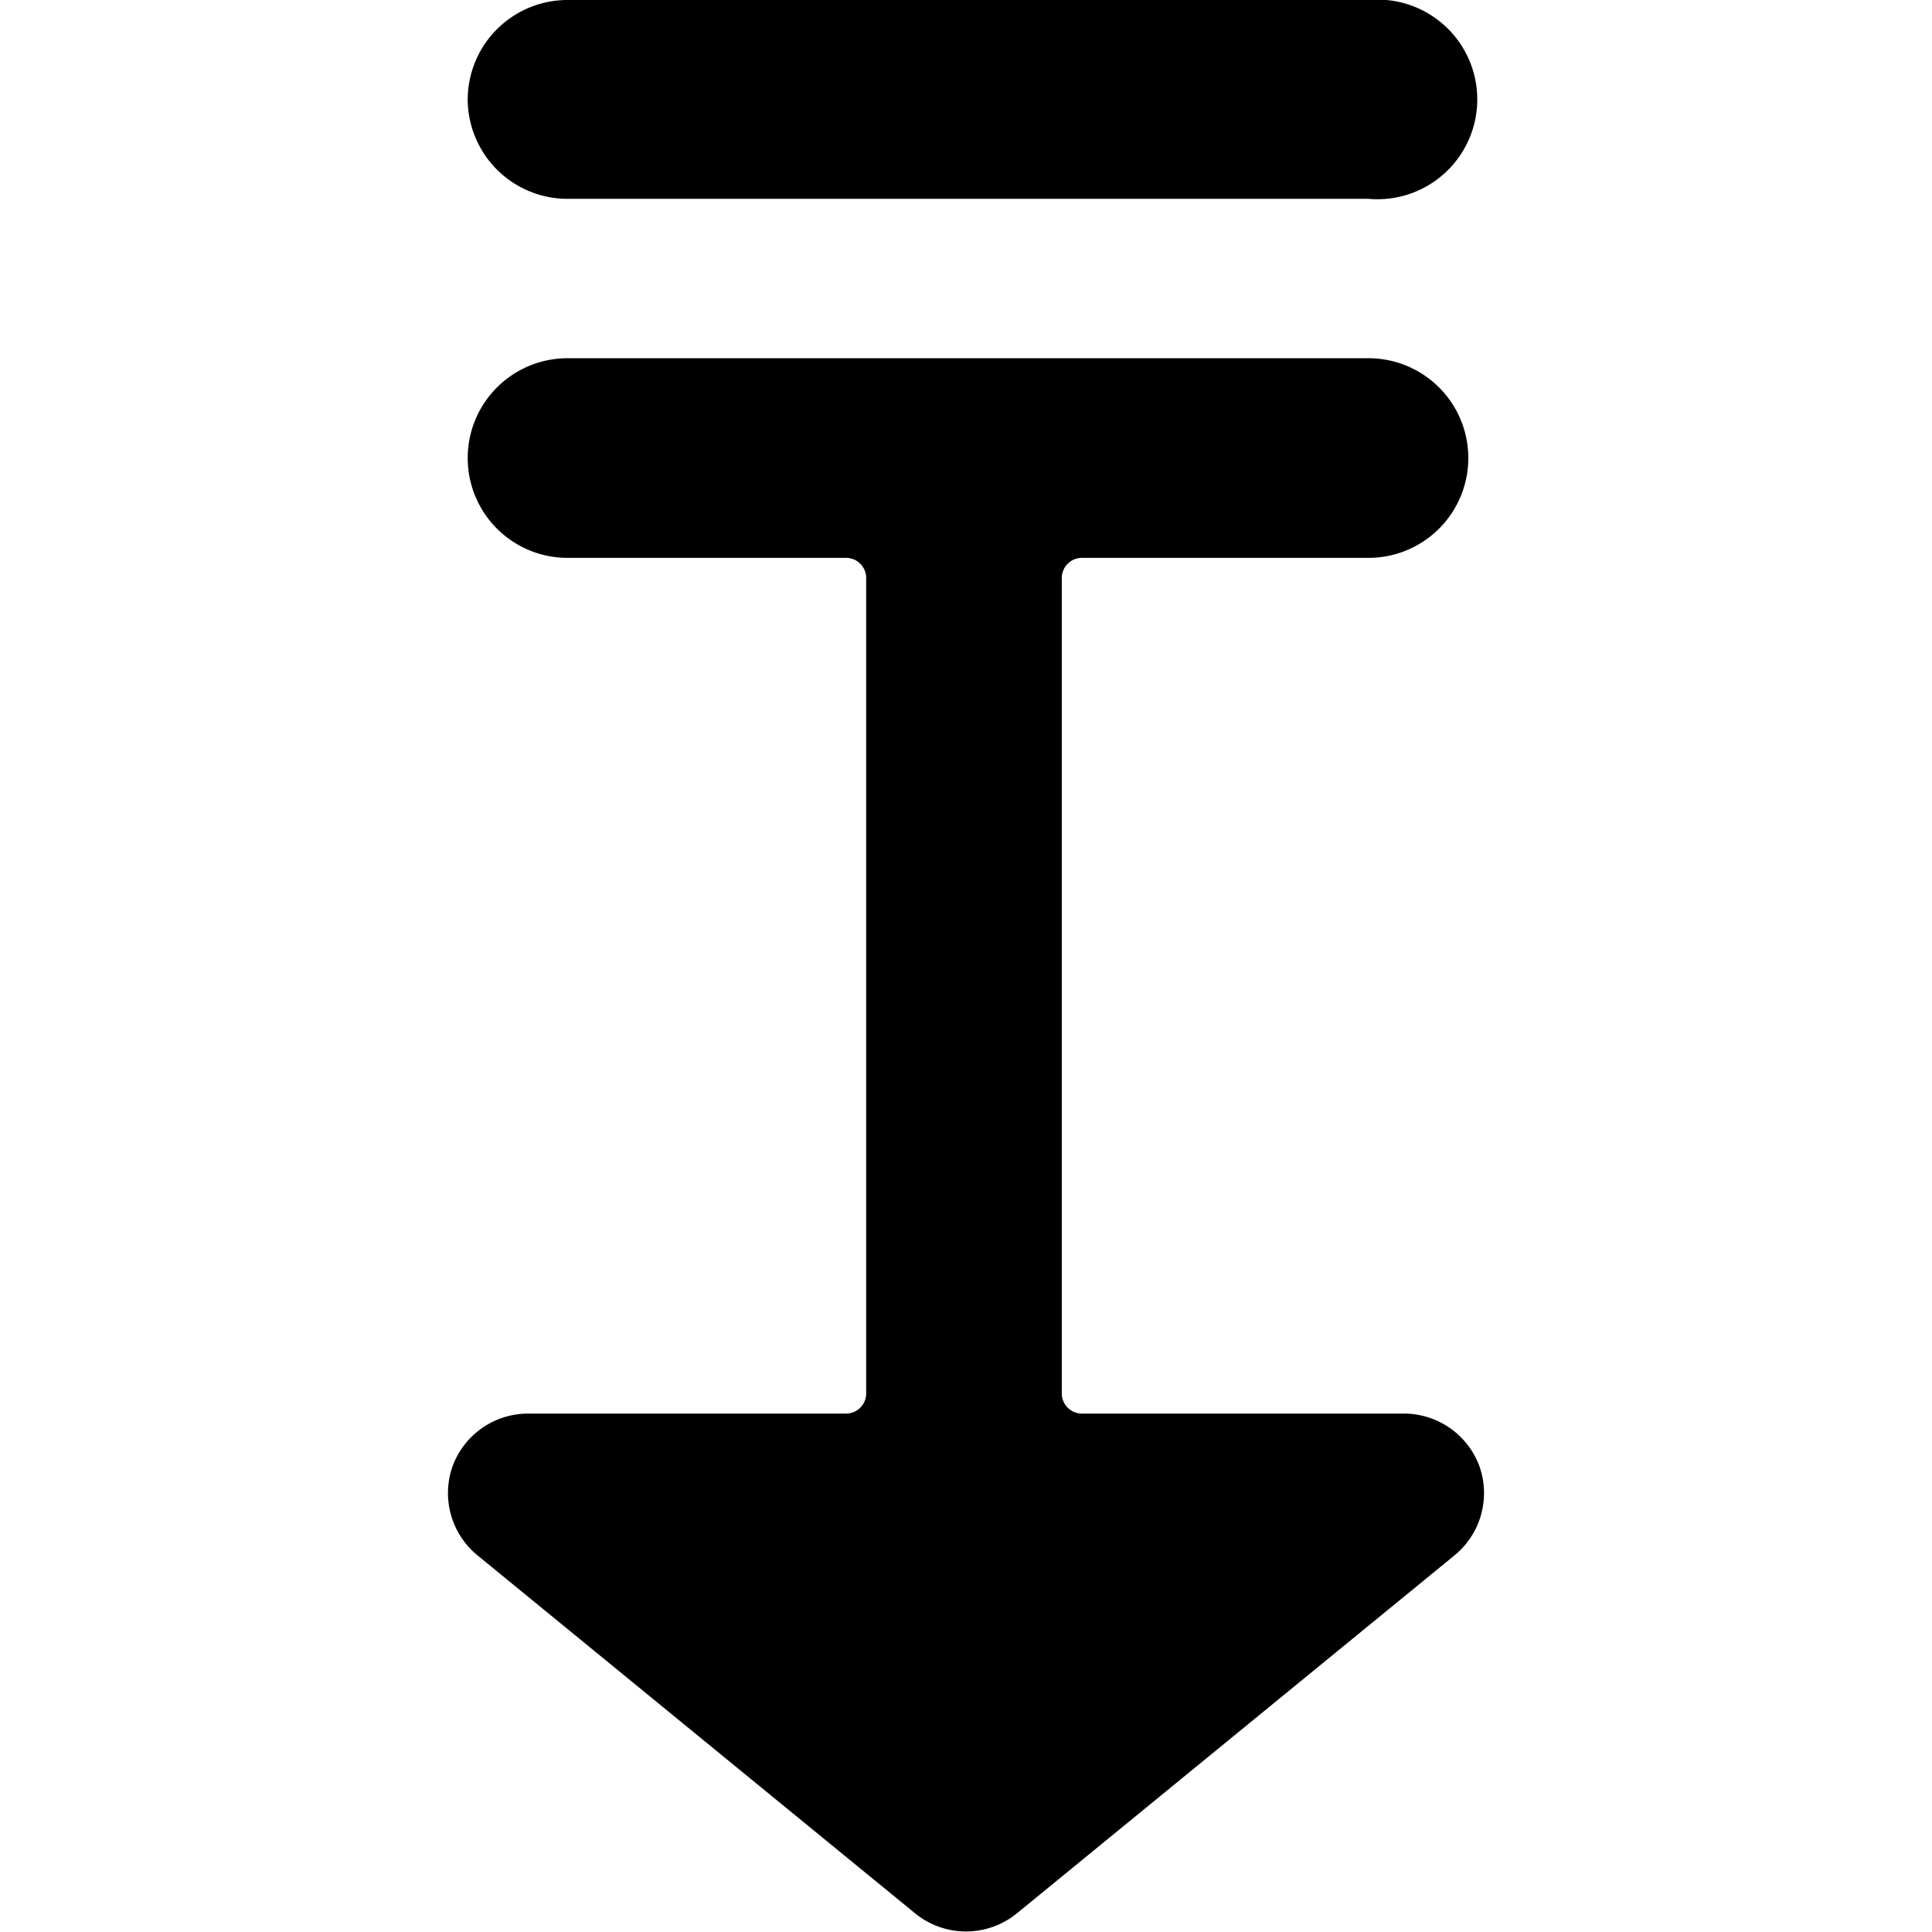 <svg xmlns="http://www.w3.org/2000/svg" viewBox="0 0 24 24"><g><path d="m5.93 19.32 5.44 4.45a1 1 0 0 0 1.26 0l5.44 -4.45a1 1 0 0 0 0.31 -1.1 1 1 0 0 0 -0.94 -0.66h-4a0.25 0.25 0 0 1 -0.25 -0.25V7.18a0.25 0.25 0 0 1 0.25 -0.25H17a1.24 1.24 0 1 0 0 -2.48H7.05a1.24 1.24 0 0 0 0 2.48h3.46a0.25 0.25 0 0 1 0.25 0.25v10.13a0.25 0.25 0 0 1 -0.25 0.25H6.56a1 1 0 0 0 -0.94 0.66 1 1 0 0 0 0.31 1.1Z" fill="#000000" stroke-width="1"></path><path d="M5.81 1.23a1.24 1.24 0 0 0 1.24 1.24H17A1.24 1.24 0 1 0 17 0H7.05a1.24 1.24 0 0 0 -1.24 1.23Z" fill="#000000" stroke-width="1"></path></g></svg>